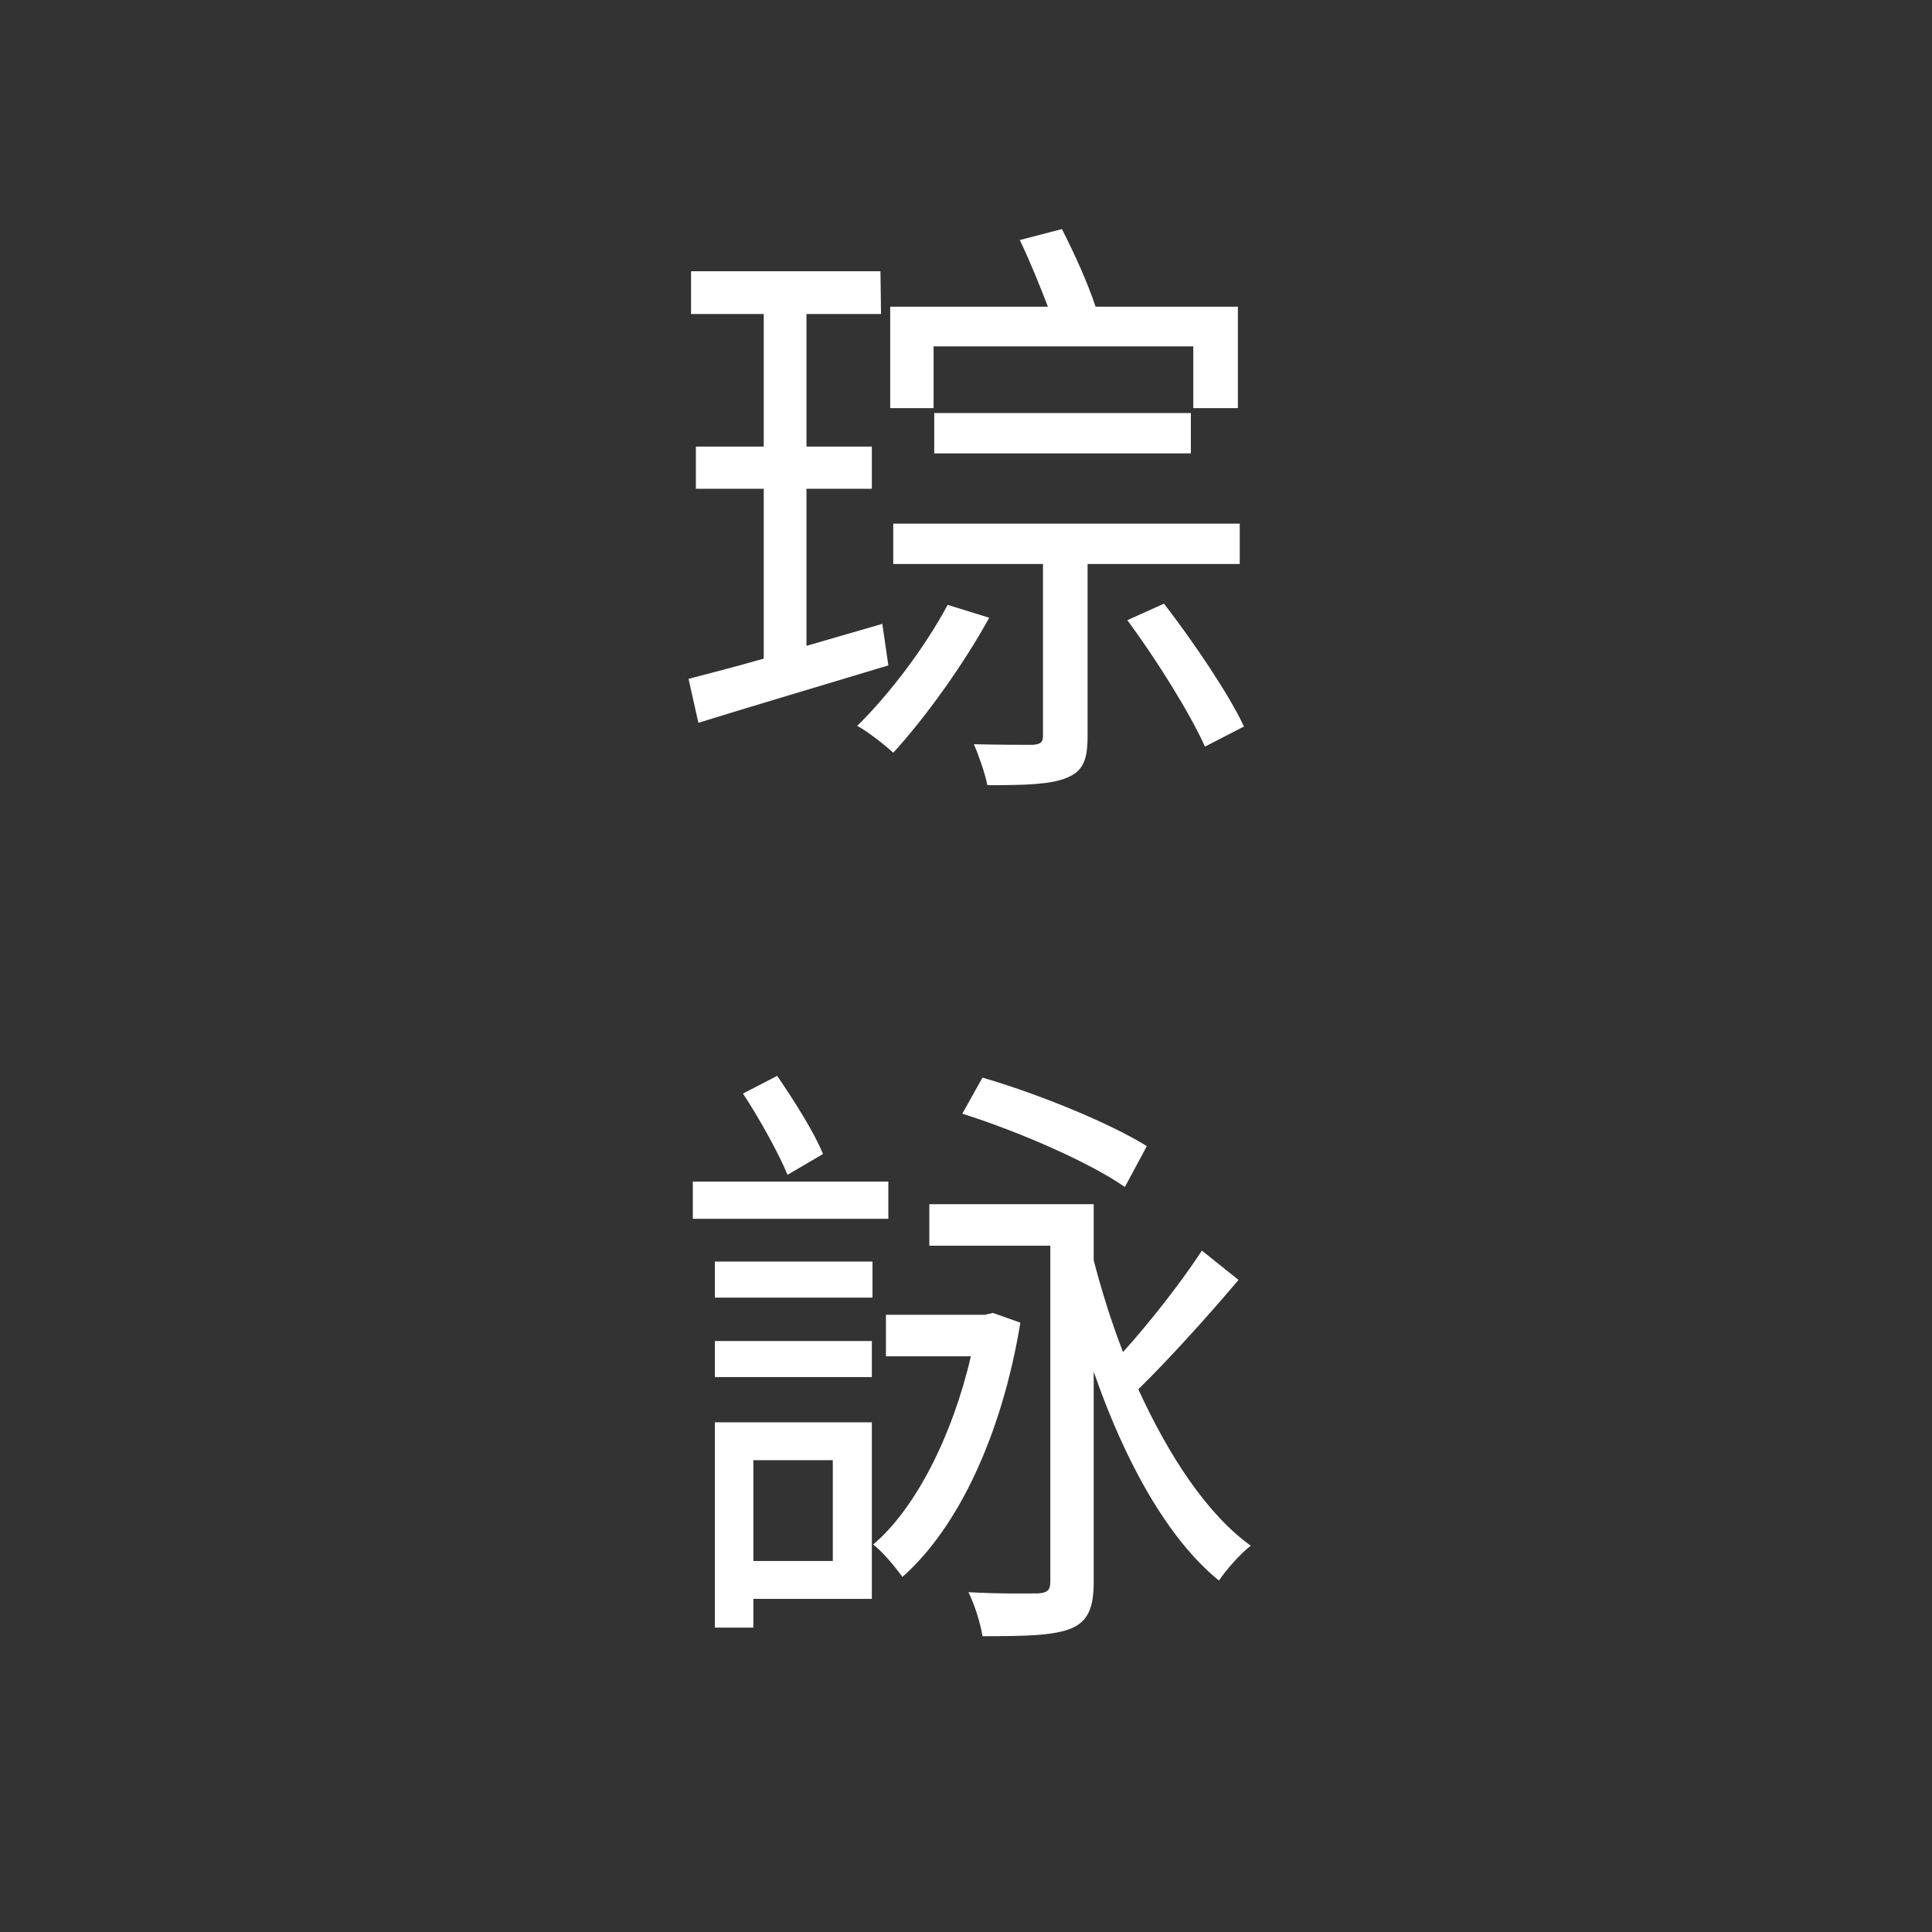 <svg xmlns="http://www.w3.org/2000/svg" xmlns:xlink="http://www.w3.org/1999/xlink" width="500"
    zoomAndPan="magnify" viewBox="0 0 375 375" height="500"
    preserveAspectRatio="xMidYMid meet" version="1.0">
    <rect x="0" y="0" width="375" height="375" fill="#333333" stroke="none"/>
    <defs>
        <g />
        <clipPath id="bbdd59a132">
            <path
                d="M 187.5 31.707 L 255.137 31.707 L 255.137 39.242 L 187.5 39.242 Z M 187.5 31.707 "
                clip-rule="nonzero" />
        </clipPath>
        <clipPath id="21b60aeff7">
            <path
                d="M 247.605 31.699 L 255.137 31.699 L 255.137 99.336 L 247.605 99.336 Z M 247.605 31.699 "
                clip-rule="nonzero" />
        </clipPath>
        <clipPath id="f11c5b49ab">
            <path
                d="M 119.859 325.531 L 187.492 325.531 L 187.492 333.066 L 119.859 333.066 Z M 119.859 325.531 "
                clip-rule="nonzero" />
        </clipPath>
        <clipPath id="35c3babe11">
            <path
                d="M 119.855 265.441 L 127.391 265.441 L 127.391 333.074 L 119.855 333.074 Z M 119.855 265.441 "
                clip-rule="nonzero" />
        </clipPath>
    </defs>
    <g fill="#FFFFFF" fill-opacity="1">
        <g transform="translate(128.194, 143.857)">
            <g>
                <path
                    d="M 53.016 -76.625 L 103.422 -76.625 L 103.422 -64.641 L 112.078 -64.641 L 112.078 -84.328 L 84.453 -84.328 C 83.031 -88.719 80.297 -94.766 77.922 -99.391 L 69.75 -97.266 C 71.641 -93.344 73.656 -88.359 75.203 -84.328 L 44.594 -84.328 L 44.594 -64.641 L 53.016 -64.641 Z M 102.953 -55.859 L 102.953 -63.688 L 53.141 -63.688 L 53.141 -55.859 Z M 43.062 -22.766 L 28.344 -18.5 L 28.344 -48.984 L 41.031 -48.984 L 41.031 -57.172 L 28.344 -57.172 L 28.344 -82.906 L 42.812 -82.906 L 42.703 -91.203 L 5.938 -91.203 L 5.938 -82.906 L 20.047 -82.906 L 20.047 -57.172 L 6.875 -57.172 L 6.875 -48.984 L 20.047 -48.984 L 20.047 -16.016 C 14.594 -14.469 9.609 -13.172 5.453 -12.094 L 7.359 -3.562 C 17.672 -6.766 31.312 -10.797 44.234 -14.703 Z M 55.75 -26.453 C 51.359 -18.266 44.484 -9.141 38.188 -2.969 C 40.203 -1.891 43.531 0.719 45.188 2.25 C 51.359 -4.5 58.719 -14.703 63.812 -23.953 Z M 112.438 -34.391 L 112.438 -42.219 L 45.188 -42.219 L 45.188 -34.391 L 74.25 -34.391 L 74.25 -1.062 C 74.25 0.234 73.781 0.594 72.234 0.719 C 70.922 0.719 66.062 0.719 60.844 0.594 C 61.797 2.844 62.984 6.172 63.453 8.547 C 70.922 8.547 75.672 8.422 78.875 7.109 C 82.078 5.812 82.906 3.562 82.906 -0.953 L 82.906 -34.391 Z M 90.625 -23.484 C 96.312 -15.781 102.828 -5.344 105.688 1.062 L 113.266 -2.844 C 110.312 -9.141 103.422 -19.328 97.734 -26.688 Z M 90.625 -23.484 " />
            </g>
        </g>
    </g>
    <g fill="#FFFFFF" fill-opacity="1">
        <g transform="translate(128.194, 308.447)">
            <g>
                <path
                    d="M 94.406 -85.984 C 87.172 -90.5 73.188 -96.188 62.5 -99.281 L 58.594 -92.281 C 69.5 -88.844 83.375 -82.797 90.141 -78.047 Z M 31.547 -84.453 C 29.891 -88.594 25.969 -94.766 22.656 -99.625 L 16.016 -96.188 C 19.219 -91.328 22.891 -84.688 24.672 -80.422 Z M 44.234 -79.109 L 6.281 -79.109 L 6.281 -71.875 L 44.234 -71.875 Z M 33.453 -25.031 L 33.453 -5.453 L 18.031 -5.453 L 18.031 -25.031 Z M 41.031 -32.375 L 10.562 -32.375 L 10.562 7.469 L 18.031 7.469 L 18.031 1.891 L 41.031 1.891 Z M 10.562 -41.156 L 41.031 -41.156 L 41.031 -48.156 L 10.562 -48.156 Z M 10.562 -56.578 L 41.156 -56.578 L 41.156 -63.578 L 10.562 -63.578 Z M 64.531 -53.609 L 62.984 -53.25 L 43.766 -53.25 L 43.766 -45.188 L 60.25 -45.188 C 56.688 -29.766 49.453 -15.531 41.281 -8.656 C 43.172 -7.234 45.672 -4.156 46.969 -2.375 C 57.766 -11.859 66.297 -30.016 69.859 -51.719 Z M 105.094 -65.703 C 101.297 -59.891 95.25 -52.062 89.781 -46.016 C 87.531 -51.828 85.641 -57.875 84.094 -63.812 L 84.094 -74.719 L 52.188 -74.719 L 52.188 -66.656 L 75.672 -66.656 L 75.672 -1.422 C 75.672 0.234 75.078 0.719 73.297 0.828 C 71.766 0.828 65.953 0.953 59.781 0.594 C 60.969 2.969 62.156 6.766 62.5 9.141 C 71.047 9.141 76.391 9.016 79.828 7.594 C 83.031 6.172 84.094 3.562 84.094 -1.422 L 84.094 -42.219 C 90.031 -25.031 98.328 -9.844 108.406 -1.656 C 109.828 -3.797 112.562 -6.875 114.578 -8.422 C 106.031 -14.594 98.688 -25.859 92.75 -38.781 C 98.797 -44.719 106.281 -53.016 112.203 -60.016 Z M 105.094 -65.703 " />
            </g>
        </g>
    </g>
    <!-- <g clip-path="url(#bbdd59a132)">
        <path fill="#FFFFFF"
            d="M 187.5 31.707031 L 255.128906 31.707031 L 255.128906 39.242188 L 187.5 39.242188 Z M 187.5 31.707031 "
            fill-opacity="1" fill-rule="nonzero" />
    </g>
    <g clip-path="url(#21b60aeff7)">
        <path fill="#FFFFFF"
            d="M 247.605469 99.335938 L 247.605469 31.707031 L 255.136719 31.707031 L 255.136719 99.335938 Z M 247.605469 99.335938 "
            fill-opacity="1" fill-rule="nonzero" />
    </g>
    <g clip-path="url(#f11c5b49ab)">
        <path fill="#FFFFFF"
            d="M 187.492188 333.066406 L 119.867188 333.066406 L 119.867188 325.53125 L 187.492188 325.53125 Z M 187.492188 333.066406 "
            fill-opacity="1" fill-rule="nonzero" />
    </g>
    <g clip-path="url(#35c3babe11)">
        <path fill="#FFFFFF"
            d="M 127.390625 265.441406 L 127.390625 333.066406 L 119.855469 333.066406 L 119.855469 265.441406 Z M 127.390625 265.441406 "
            fill-opacity="1" fill-rule="nonzero" />
    </g> -->
</svg>
